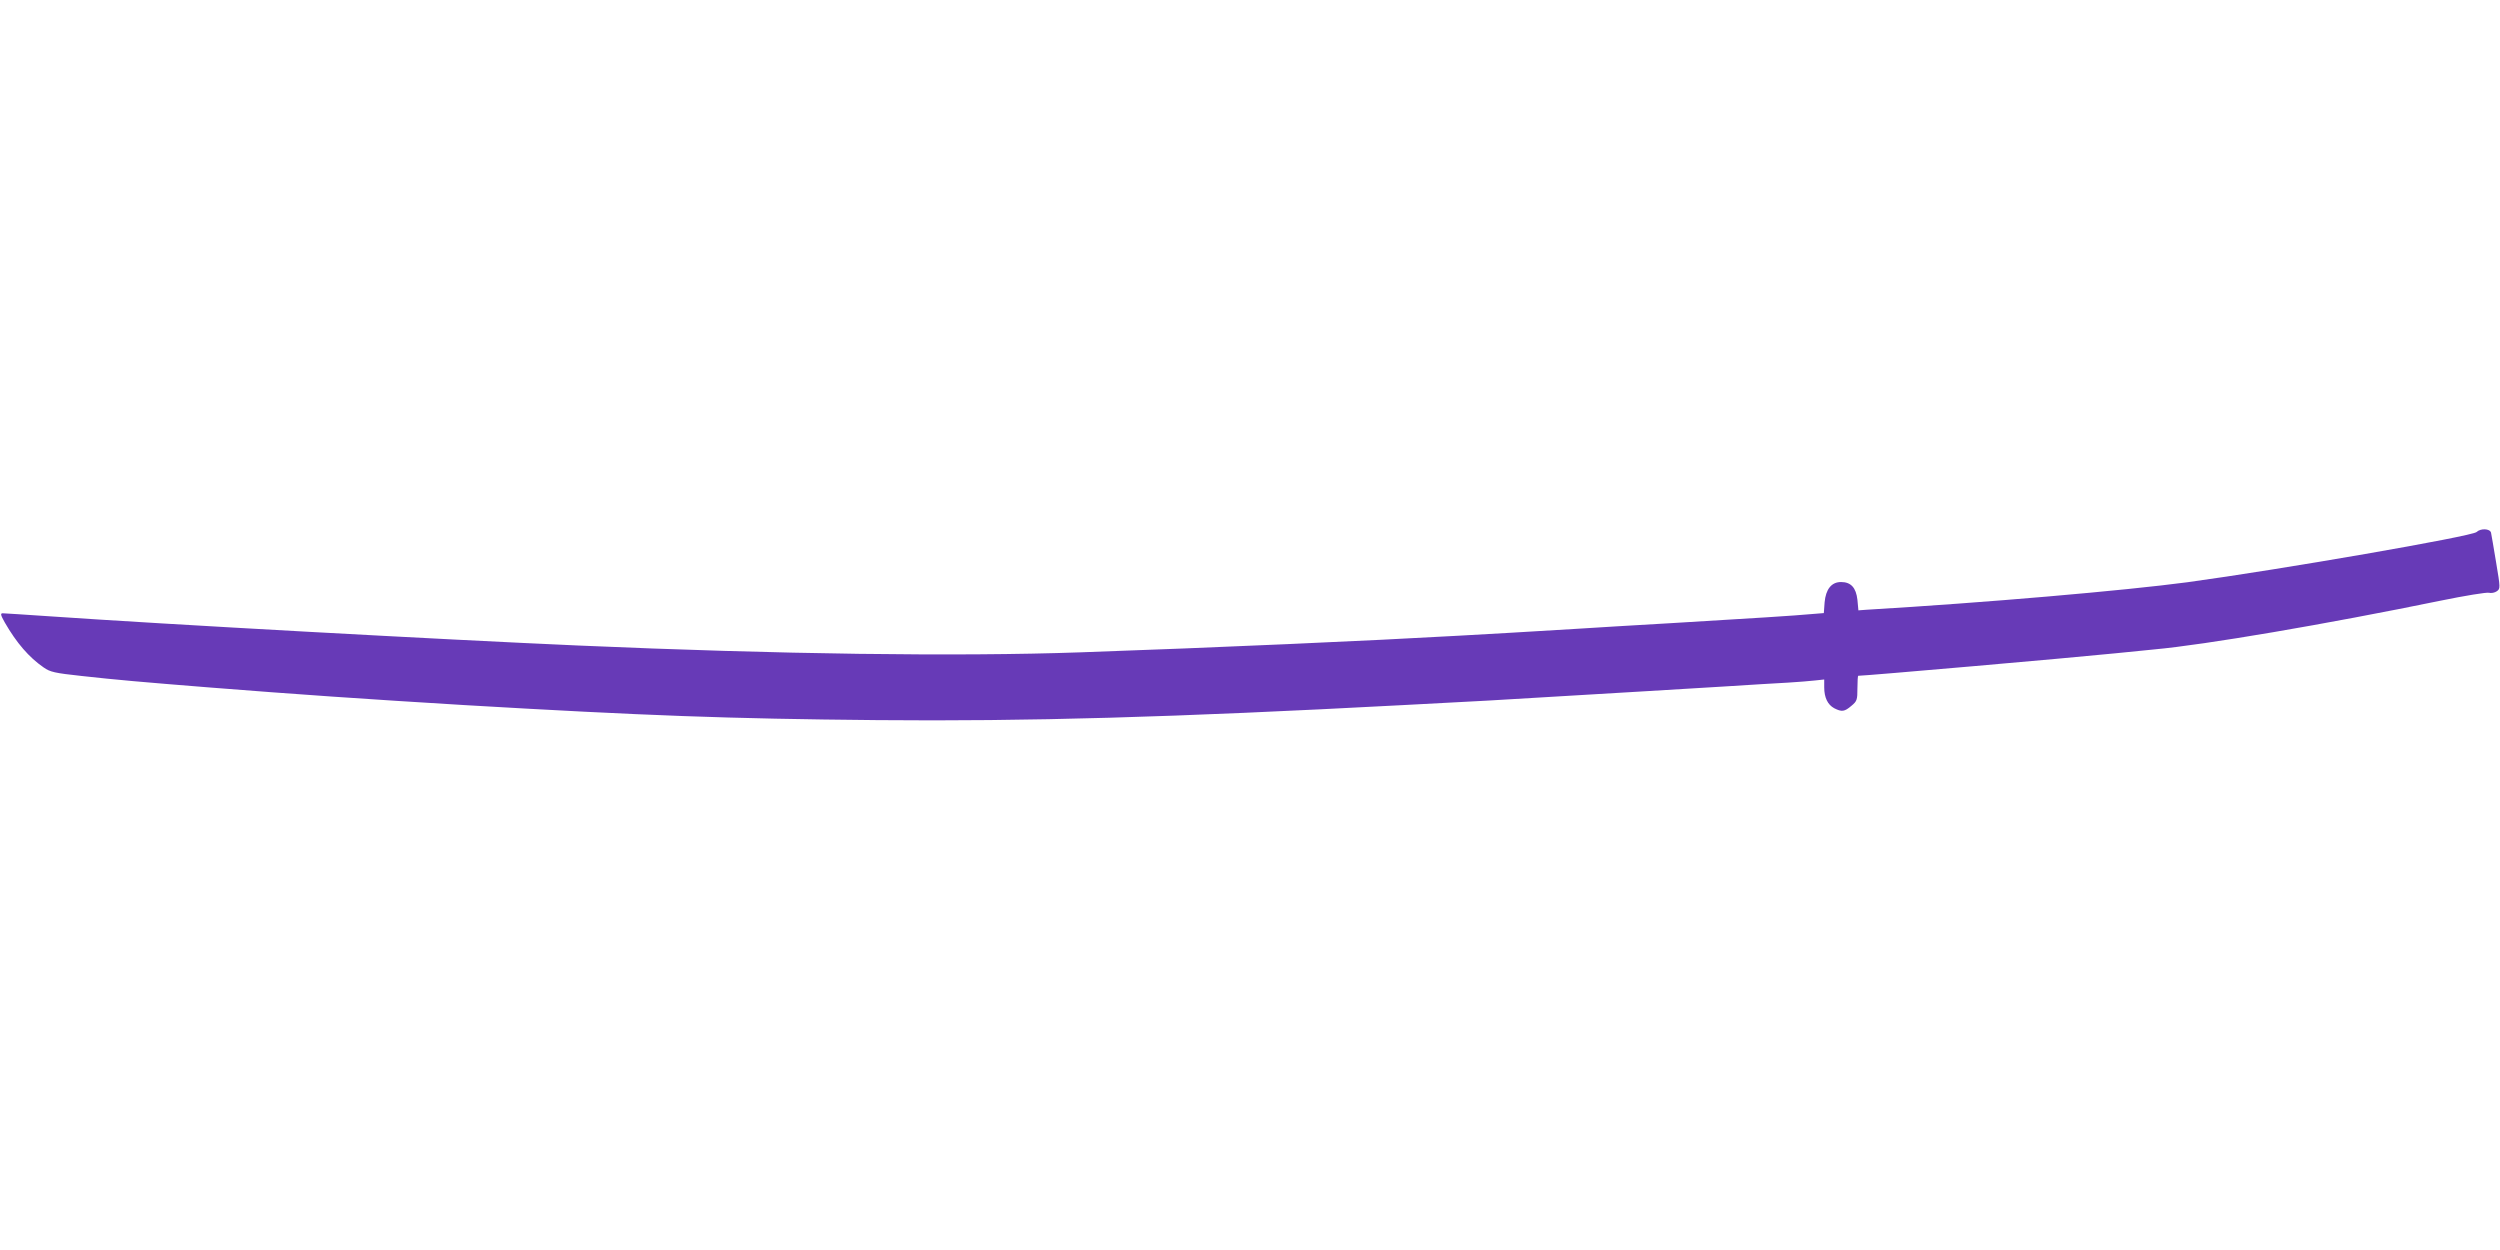 <?xml version="1.0" standalone="no"?>
<!DOCTYPE svg PUBLIC "-//W3C//DTD SVG 20010904//EN"
 "http://www.w3.org/TR/2001/REC-SVG-20010904/DTD/svg10.dtd">
<svg version="1.0" xmlns="http://www.w3.org/2000/svg"
 width="1280pt" height="640pt" viewBox="0 0 1280 640"
 preserveAspectRatio="xMidYMid meet">
<g transform="translate(0,640) scale(0.1,-0.1)"
fill="#673ab7" stroke="none">
<path d="M12680 3676 c-23 -22 -1003 -192 -1480 -257 -323 -43 -1037 -105
-1645 -141 l-40 -3 -5 54 c-7 62 -33 91 -84 91 -49 0 -78 -37 -84 -104 l-4
-55 -62 -5 c-84 -8 -310 -22 -711 -46 -187 -11 -412 -24 -500 -30 -88 -5 -239
-14 -335 -20 -96 -5 -215 -12 -265 -15 -437 -25 -1243 -61 -1934 -85 -628 -22
-1542 -10 -2571 35 -686 30 -2107 108 -2713 150 -119 8 -225 15 -233 15 -13 0
-11 -9 11 -48 60 -104 123 -177 198 -229 34 -24 57 -29 195 -44 180 -20 307
-31 657 -59 428 -34 805 -60 1302 -90 923 -54 1352 -70 2113 -77 768 -7 1511
14 2695 77 413 21 453 24 888 50 89 5 241 14 337 20 96 6 283 17 415 25 132 8
281 18 330 20 50 3 111 8 138 11 l47 5 0 -40 c0 -53 18 -89 51 -107 39 -20 53
-18 88 12 29 24 31 31 31 90 0 35 2 64 4 64 37 0 1090 92 1316 115 80 8 170
17 200 20 262 24 873 128 1468 250 122 25 233 43 245 40 12 -3 30 0 41 8 18
13 18 17 -4 148 -12 74 -24 142 -26 152 -6 21 -53 23 -74 3z"/>
</g>
</svg>
